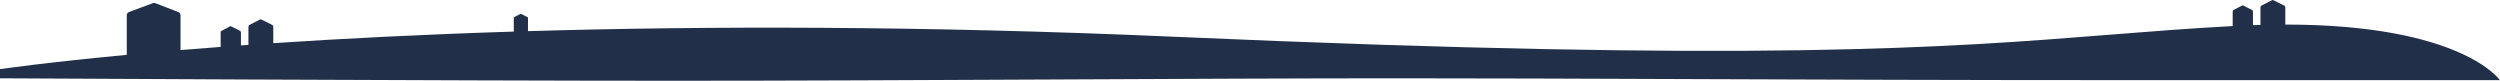 <svg width="1610" height="52" viewBox="0 0 1610 52" fill="none" xmlns="http://www.w3.org/2000/svg">
    <path fill-rule="evenodd" clip-rule="evenodd" d="M1609.94 51.607C1609.94 51.607 1585.45 15.821 1471.75 15.818V4.869C1471.75 4.373 1471.54 3.915 1471.2 3.667L1464.17 0.186C1463.83 -0.062 1463.41 -0.062 1463.07 0.186L1456.29 3.667C1455.95 3.915 1455.74 4.373 1455.74 4.869V16.045C1454.15 16.089 1452.54 16.14 1450.91 16.198V7.514C1450.91 7.099 1450.74 6.717 1450.47 6.509L1444.72 3.598C1444.45 3.391 1444.1 3.391 1443.83 3.598L1438.29 6.509C1438.02 6.717 1437.85 7.099 1437.85 7.514L1437.85 16.791C1409.93 18.28 1384.77 20.28 1358.6 22.36C1254.05 30.672 1133.37 40.266 756.109 23.662C593.642 16.511 453.744 16.71 340.022 20.063V11.693C340.022 11.408 339.903 11.146 339.709 11.003L335.689 9.006C335.495 8.864 335.256 8.864 335.062 9.006L331.189 11.003C330.995 11.146 330.876 11.408 330.876 11.693L330.877 20.332L331.151 20.332C271.967 22.183 220.074 24.879 175.998 27.806V17.306C175.998 16.811 175.789 16.353 175.45 16.105L168.413 12.623C168.075 12.376 167.657 12.376 167.318 12.623L160.54 16.105C160.2 16.353 159.992 16.811 159.992 17.306L159.994 28.901C158.371 29.016 156.759 29.131 155.16 29.246V20.94C155.16 20.526 154.989 20.143 154.713 19.936L148.968 17.025C148.692 16.818 148.351 16.818 148.074 17.025L142.541 19.936C142.264 20.143 142.093 20.526 142.093 20.94L142.095 30.209C133.072 30.89 124.457 31.574 116.257 32.255L116.262 9.79C116.262 8.985 115.81 8.242 115.077 7.84L100.413 2.189C99.68 1.787 98.776 1.787 98.043 2.189L82.821 7.84C82.088 8.242 81.636 8.985 81.636 9.79V35.32C28.155 40.363 0 44.532 0 44.532V50.428C0 50.428 290.001 52 434.413 52C508.624 52 595.379 51.585 679.723 51.181H679.724H679.725H679.726H679.727L679.73 51.181L679.731 51.181L679.741 51.181C759.52 50.799 837.141 50.428 899.948 50.428C957.716 50.428 1018.14 50.663 1084.97 50.924C1167.6 51.246 1260.02 51.607 1369.29 51.607H1591.94H1609.94Z" fill="#212F49"/>
</svg>
